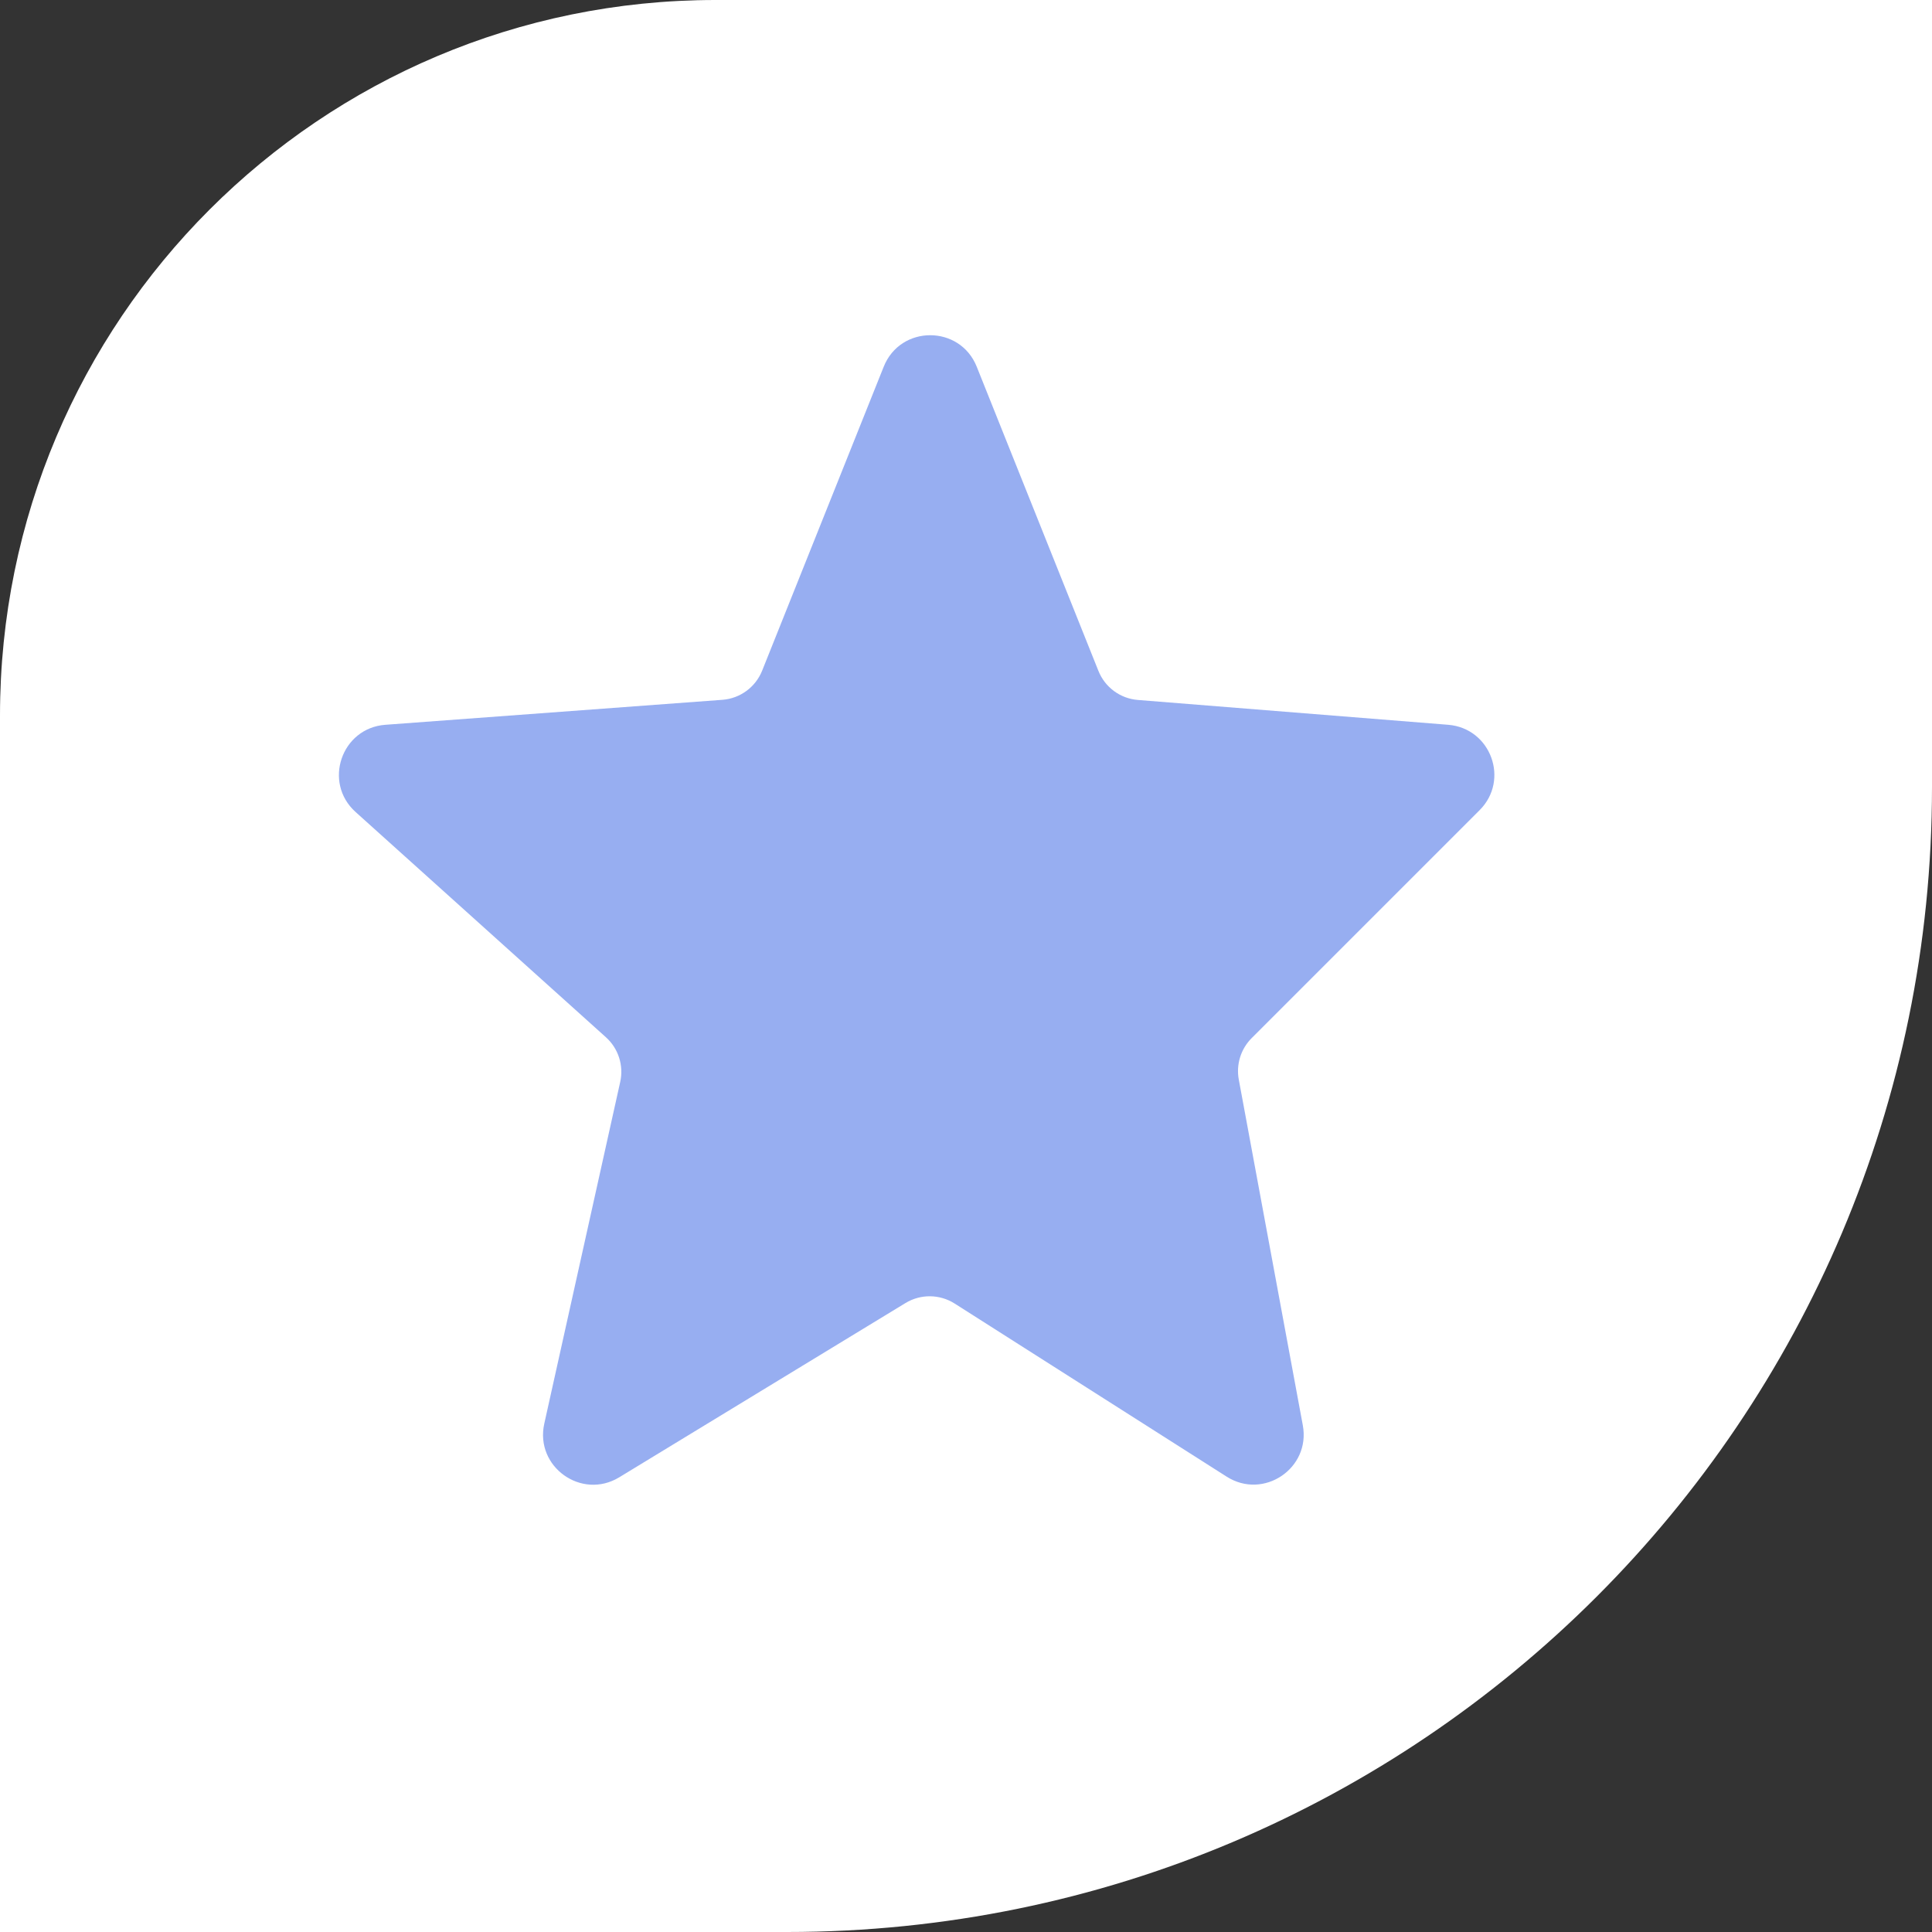<?xml version="1.0" encoding="UTF-8"?> <svg xmlns="http://www.w3.org/2000/svg" width="54" height="54" viewBox="0 0 54 54" fill="none"><rect x="0" y="0" width="54" height="54" fill="#333333" stroke="none"/> <path d="M0 20C0 8.954 8.954 0 20 0H54V22C54 39.673 39.673 54 22 54H0V20Z" fill="white"></path> <path d="M24.7 10.25C25.169 9.076 26.83 9.076 27.3 10.25L30.701 18.751C30.884 19.21 31.311 19.525 31.804 19.564L40.478 20.258C41.668 20.354 42.201 21.799 41.356 22.644L34.983 29.017C34.681 29.319 34.547 29.752 34.624 30.172L36.414 39.837C36.637 41.04 35.318 41.93 34.286 41.273L26.682 36.434C26.264 36.169 25.732 36.163 25.308 36.421L17.308 41.291C16.254 41.932 14.945 40.996 15.213 39.791L17.335 30.241C17.437 29.783 17.285 29.306 16.936 28.992L9.938 22.695C9.022 21.87 9.542 20.349 10.771 20.258L20.191 19.56C20.686 19.523 21.117 19.207 21.302 18.746L24.7 10.25Z" fill="#97AEF1"></path> </svg> 